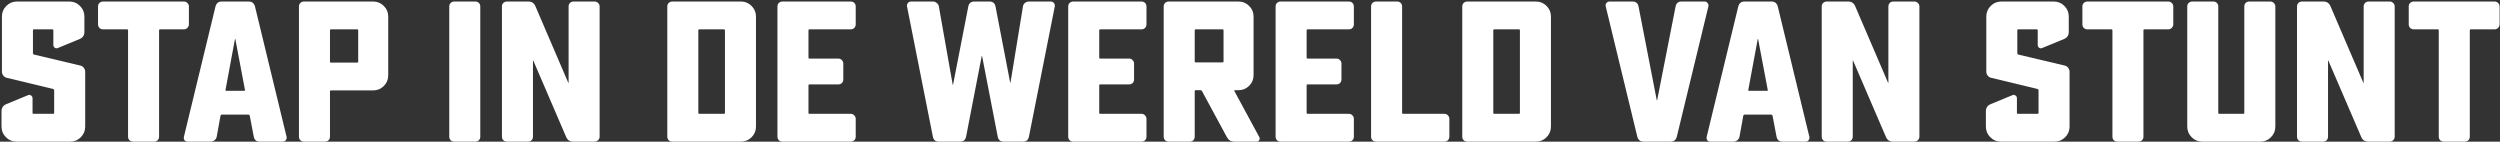 <svg xmlns="http://www.w3.org/2000/svg" width="1412" height="80" viewBox="0 0 1412 80" fill="none"><rect x="0" y="0" width="1412" height="80" fill="#333333" stroke="none"/><path d="M30.027 50.266L3.798 43.935C3.044 43.784 2.403 43.37 1.876 42.691C1.348 42.013 1.085 41.26 1.085 40.43V9.34C1.085 7.004 1.914 5.006 3.572 3.348C5.23 1.69 7.227 0.861 9.564 0.861H39.184C41.521 0.861 43.518 1.69 45.176 3.348C46.834 5.006 47.663 7.004 47.663 9.34V18.045C47.663 19.93 46.797 21.249 45.063 22.002L32.74 27.09C32.137 27.391 31.534 27.354 30.931 26.977C30.404 26.6 30.14 26.072 30.14 25.394V17.141C30.14 16.764 29.951 16.576 29.575 16.576H19.173C18.797 16.576 18.608 16.764 18.608 17.141V30.142C18.608 30.444 18.797 30.67 19.173 30.821L45.402 37.039C46.156 37.189 46.797 37.604 47.324 38.282C47.852 38.961 48.116 39.714 48.116 40.543V71.521C48.116 73.857 47.287 75.855 45.629 77.513C43.97 79.171 41.973 80 39.636 80H9.338C7.001 80 5.004 79.171 3.346 77.513C1.687 75.855 0.858 73.857 0.858 71.521V62.815C0.858 60.931 1.725 59.612 3.459 58.858L15.782 53.771C16.385 53.469 16.95 53.507 17.478 53.884C18.081 54.261 18.382 54.788 18.382 55.467V63.72C18.382 64.097 18.57 64.285 18.947 64.285H30.027C30.404 64.285 30.592 64.097 30.592 63.72V50.945C30.592 50.643 30.404 50.417 30.027 50.266Z" fill="white"></path><path d="M71.759 16.576H58.193C57.439 16.576 56.761 16.312 56.158 15.784C55.63 15.181 55.366 14.503 55.366 13.749V3.687C55.366 2.858 55.63 2.18 56.158 1.652C56.761 1.125 57.439 0.861 58.193 0.861H103.867C104.621 0.861 105.262 1.125 105.789 1.652C106.392 2.18 106.694 2.858 106.694 3.687V13.749C106.694 14.503 106.392 15.181 105.789 15.784C105.262 16.312 104.621 16.576 103.867 16.576H90.414C90.037 16.576 89.848 16.764 89.848 17.141V77.174C89.848 78.003 89.585 78.681 89.057 79.209C88.529 79.736 87.851 80 87.022 80H75.151C74.397 80 73.719 79.736 73.116 79.209C72.588 78.681 72.325 78.003 72.325 77.174V17.141C72.325 16.764 72.136 16.576 71.759 16.576Z" fill="white"></path><path d="M125.233 0.861H140.496C142.304 0.861 143.473 1.765 144 3.574L161.863 77.287C162.014 77.965 161.863 78.606 161.411 79.209C161.034 79.736 160.469 80 159.715 80H146.714C144.829 80 143.699 79.058 143.322 77.174L141.061 65.303C140.91 64.926 140.684 64.737 140.383 64.737H125.233C124.932 64.737 124.705 64.926 124.555 65.303L122.407 77.174C122.256 78.003 121.841 78.681 121.163 79.209C120.485 79.736 119.769 80 119.015 80H106.014C105.26 80 104.657 79.736 104.205 79.209C103.828 78.606 103.715 77.965 103.865 77.287L121.728 3.574C122.256 1.765 123.424 0.861 125.233 0.861ZM138.348 50.718L132.921 22.115C132.921 22.04 132.883 22.002 132.808 22.002C132.732 22.002 132.695 22.04 132.695 22.115L127.381 50.718C127.23 51.095 127.381 51.284 127.833 51.284H137.895C138.348 51.284 138.498 51.095 138.348 50.718Z" fill="white"></path><path d="M183.545 80H171.674C170.921 80 170.242 79.736 169.639 79.209C169.112 78.681 168.848 78.003 168.848 77.174V3.687C168.848 2.858 169.112 2.18 169.639 1.652C170.242 1.125 170.921 0.861 171.674 0.861H210.792C213.128 0.861 215.125 1.69 216.784 3.348C218.442 5.006 219.271 7.004 219.271 9.34V42.578C219.271 44.915 218.442 46.912 216.784 48.57C215.125 50.228 213.128 51.058 210.792 51.058H186.937C186.56 51.058 186.371 51.246 186.371 51.623V77.174C186.371 78.003 186.108 78.681 185.58 79.209C185.053 79.736 184.374 80 183.545 80ZM201.747 16.576H186.937C186.56 16.576 186.371 16.764 186.371 17.141V34.778C186.371 35.154 186.56 35.343 186.937 35.343H201.747C202.124 35.343 202.312 35.154 202.312 34.778V17.141C202.312 16.764 202.124 16.576 201.747 16.576Z" fill="white"></path><path d="M268.441 80H256.57C255.817 80 255.138 79.736 254.535 79.209C254.008 78.681 253.744 78.003 253.744 77.174V3.687C253.744 2.858 254.008 2.18 254.535 1.652C255.138 1.125 255.817 0.861 256.57 0.861H268.441C269.27 0.861 269.949 1.125 270.476 1.652C271.004 2.18 271.268 2.858 271.268 3.687V77.174C271.268 78.003 271.004 78.681 270.476 79.209C269.949 79.736 269.27 80 268.441 80Z" fill="white"></path><path d="M335.84 80H323.743C321.859 80 320.54 79.133 319.786 77.4L301.245 34.325C301.094 34.024 301.019 34.024 301.019 34.325V77.174C301.019 78.003 300.755 78.681 300.228 79.209C299.7 79.736 299.022 80 298.193 80H286.322C285.568 80 284.89 79.736 284.287 79.209C283.759 78.681 283.495 78.003 283.495 77.174V3.687C283.495 2.858 283.759 2.18 284.287 1.652C284.89 1.125 285.568 0.861 286.322 0.861H298.419C300.303 0.861 301.622 1.728 302.376 3.461L320.917 46.648C321.067 46.95 321.143 46.95 321.143 46.648V3.687C321.143 2.858 321.407 2.18 321.934 1.652C322.462 1.125 323.14 0.861 323.969 0.861H335.84C336.594 0.861 337.234 1.125 337.762 1.652C338.365 2.18 338.667 2.858 338.667 3.687V77.174C338.667 78.003 338.365 78.681 337.762 79.209C337.234 79.736 336.594 80 335.84 80Z" fill="white"></path><path d="M418.497 80H379.719C378.965 80 378.287 79.736 377.684 79.209C377.156 78.681 376.893 78.003 376.893 77.174V3.687C376.893 2.858 377.156 2.18 377.684 1.652C378.287 1.125 378.965 0.861 379.719 0.861H418.497C420.834 0.861 422.831 1.69 424.489 3.348C426.147 5.006 426.976 7.004 426.976 9.34V71.521C426.976 73.857 426.147 75.855 424.489 77.513C422.831 79.171 420.834 80 418.497 80ZM408.887 16.576H394.982C394.605 16.576 394.416 16.764 394.416 17.141V63.72C394.416 64.097 394.605 64.285 394.982 64.285H408.887C409.264 64.285 409.453 64.097 409.453 63.72V17.141C409.453 16.764 409.264 16.576 408.887 16.576Z" fill="white"></path><path d="M480.482 80H441.93C441.176 80 440.498 79.736 439.895 79.209C439.367 78.681 439.103 78.003 439.103 77.174V3.687C439.103 2.858 439.367 2.18 439.895 1.652C440.498 1.125 441.176 0.861 441.93 0.861H480.482C481.311 0.861 481.989 1.125 482.517 1.652C483.044 2.18 483.308 2.858 483.308 3.687V13.749C483.308 14.503 483.044 15.181 482.517 15.784C481.989 16.312 481.311 16.576 480.482 16.576H457.192C456.815 16.576 456.627 16.764 456.627 17.141V32.517C456.627 32.893 456.815 33.082 457.192 33.082H473.472C474.301 33.082 474.98 33.383 475.507 33.986C476.035 34.514 476.299 35.154 476.299 35.908V44.84C476.299 45.669 476.035 46.347 475.507 46.875C474.98 47.402 474.301 47.666 473.472 47.666H457.192C456.815 47.666 456.627 47.854 456.627 48.231V63.72C456.627 64.097 456.815 64.285 457.192 64.285H480.482C481.311 64.285 481.989 64.587 482.517 65.19C483.044 65.717 483.308 66.358 483.308 67.112V77.174C483.308 78.003 483.044 78.681 482.517 79.209C481.989 79.736 481.311 80 480.482 80Z" fill="white"></path><path d="M577.757 80H566.904C565.02 80 563.889 79.058 563.512 77.174L554.694 31.725C554.694 31.65 554.656 31.612 554.581 31.612C554.506 31.612 554.468 31.65 554.468 31.725L545.65 77.174C545.273 79.058 544.142 80 542.258 80H530.274C528.39 80 527.259 79.058 526.882 77.174L512.298 3.687C512.147 2.934 512.298 2.293 512.75 1.765C513.203 1.162 513.805 0.861 514.559 0.861H526.995C527.824 0.861 528.54 1.162 529.143 1.765C529.822 2.293 530.199 2.934 530.274 3.687L538.075 47.779C538.075 47.854 538.112 47.892 538.188 47.892C538.263 47.892 538.301 47.854 538.301 47.779L546.893 3.687C547.27 1.803 548.401 0.861 550.285 0.861H558.877C560.761 0.861 561.892 1.803 562.269 3.687L570.522 46.535C570.522 46.611 570.56 46.648 570.635 46.648C570.71 46.648 570.748 46.611 570.748 46.535L577.757 3.687C577.833 2.934 578.172 2.293 578.775 1.765C579.453 1.162 580.207 0.861 581.036 0.861H593.472C594.226 0.861 594.829 1.162 595.281 1.765C595.733 2.293 595.884 2.934 595.733 3.687L581.149 77.174C580.772 79.058 579.642 80 577.757 80Z" fill="white"></path><path d="M644.701 80H606.149C605.396 80 604.717 79.736 604.114 79.209C603.587 78.681 603.323 78.003 603.323 77.174V3.687C603.323 2.858 603.587 2.18 604.114 1.652C604.717 1.125 605.396 0.861 606.149 0.861H644.701C645.531 0.861 646.209 1.125 646.736 1.652C647.264 2.18 647.528 2.858 647.528 3.687V13.749C647.528 14.503 647.264 15.181 646.736 15.784C646.209 16.312 645.531 16.576 644.701 16.576H621.412C621.035 16.576 620.847 16.764 620.847 17.141V32.517C620.847 32.893 621.035 33.082 621.412 33.082H637.692C638.521 33.082 639.199 33.383 639.727 33.986C640.255 34.514 640.518 35.154 640.518 35.908V44.84C640.518 45.669 640.255 46.347 639.727 46.875C639.199 47.402 638.521 47.666 637.692 47.666H621.412C621.035 47.666 620.847 47.854 620.847 48.231V63.72C620.847 64.097 621.035 64.285 621.412 64.285H644.701C645.531 64.285 646.209 64.587 646.736 65.19C647.264 65.717 647.528 66.358 647.528 67.112V77.174C647.528 78.003 647.264 78.681 646.736 79.209C646.209 79.736 645.531 80 644.701 80Z" fill="white"></path><path d="M671.951 80H660.08C659.326 80 658.648 79.736 658.045 79.209C657.517 78.681 657.253 78.003 657.253 77.174V3.687C657.253 2.858 657.517 2.18 658.045 1.652C658.648 1.125 659.326 0.861 660.08 0.861H699.536C701.873 0.861 703.87 1.69 705.528 3.348C707.186 5.006 708.015 7.004 708.015 9.34V42.465C708.015 44.802 707.186 46.799 705.528 48.457C703.87 50.115 701.873 50.945 699.536 50.945H697.501C697.124 50.945 697.011 51.095 697.162 51.397L711.294 77.513C711.595 78.04 711.558 78.606 711.181 79.209C710.879 79.736 710.427 80 709.824 80H697.162C695.278 80 693.883 79.171 692.979 77.513L678.847 51.397C678.696 51.095 678.432 50.945 678.056 50.945H675.342C674.965 50.945 674.777 51.133 674.777 51.51V77.174C674.777 78.003 674.513 78.681 673.986 79.209C673.458 79.736 672.78 80 671.951 80ZM690.492 16.576H675.342C674.965 16.576 674.777 16.764 674.777 17.141V34.664C674.777 35.041 674.965 35.23 675.342 35.23H690.492C690.869 35.23 691.057 35.041 691.057 34.664V17.141C691.057 16.764 690.869 16.576 690.492 16.576Z" fill="white"></path><path d="M761.836 80H723.284C722.53 80 721.852 79.736 721.249 79.209C720.721 78.681 720.458 78.003 720.458 77.174V3.687C720.458 2.858 720.721 2.18 721.249 1.652C721.852 1.125 722.53 0.861 723.284 0.861H761.836C762.665 0.861 763.344 1.125 763.871 1.652C764.399 2.18 764.663 2.858 764.663 3.687V13.749C764.663 14.503 764.399 15.181 763.871 15.784C763.344 16.312 762.665 16.576 761.836 16.576H738.547C738.17 16.576 737.981 16.764 737.981 17.141V32.517C737.981 32.893 738.17 33.082 738.547 33.082H754.827C755.656 33.082 756.334 33.383 756.862 33.986C757.389 34.514 757.653 35.154 757.653 35.908V44.84C757.653 45.669 757.389 46.347 756.862 46.875C756.334 47.402 755.656 47.666 754.827 47.666H738.547C738.17 47.666 737.981 47.854 737.981 48.231V63.72C737.981 64.097 738.17 64.285 738.547 64.285H761.836C762.665 64.285 763.344 64.587 763.871 65.19C764.399 65.717 764.663 66.358 764.663 67.112V77.174C764.663 78.003 764.399 78.681 763.871 79.209C763.344 79.736 762.665 80 761.836 80Z" fill="white"></path><path d="M815.766 80H777.214C776.461 80 775.782 79.736 775.179 79.209C774.652 78.681 774.388 78.003 774.388 77.174V3.687C774.388 2.858 774.652 2.18 775.179 1.652C775.782 1.125 776.461 0.861 777.214 0.861H789.085C789.914 0.861 790.593 1.125 791.12 1.652C791.648 2.18 791.912 2.858 791.912 3.687V63.72C791.912 64.097 792.1 64.285 792.477 64.285H815.766C816.595 64.285 817.274 64.587 817.801 65.19C818.329 65.717 818.593 66.358 818.593 67.112V77.174C818.593 78.003 818.329 78.681 817.801 79.209C817.274 79.736 816.595 80 815.766 80Z" fill="white"></path><path d="M867.494 80H828.716C827.962 80 827.284 79.736 826.681 79.209C826.153 78.681 825.889 78.003 825.889 77.174V3.687C825.889 2.858 826.153 2.18 826.681 1.652C827.284 1.125 827.962 0.861 828.716 0.861H867.494C869.83 0.861 871.828 1.69 873.486 3.348C875.144 5.006 875.973 7.004 875.973 9.34V71.521C875.973 73.857 875.144 75.855 873.486 77.513C871.828 79.171 869.83 80 867.494 80ZM857.884 16.576H843.978C843.601 16.576 843.413 16.764 843.413 17.141V63.72C843.413 64.097 843.601 64.285 843.978 64.285H857.884C858.261 64.285 858.449 64.097 858.449 63.72V17.141C858.449 16.764 858.261 16.576 857.884 16.576Z" fill="white"></path><path d="M949.758 0.861H962.759C963.513 0.861 964.078 1.162 964.455 1.765C964.907 2.293 965.058 2.896 964.907 3.574L947.044 77.287C946.517 79.096 945.349 80 943.54 80H928.277C926.468 80 925.3 79.096 924.772 77.287L906.91 3.574C906.759 2.896 906.872 2.293 907.249 1.765C907.701 1.162 908.304 0.861 909.058 0.861H922.059C923.943 0.861 925.074 1.803 925.451 3.687L935.739 56.597C935.739 56.673 935.777 56.71 935.852 56.71C935.927 56.71 935.965 56.673 935.965 56.597L946.366 3.687C946.743 1.803 947.874 0.861 949.758 0.861Z" fill="white"></path><path d="M985.299 0.861H1000.56C1002.37 0.861 1003.54 1.765 1004.07 3.574L1021.93 77.287C1022.08 77.965 1021.93 78.606 1021.48 79.209C1021.1 79.736 1020.53 80 1019.78 80H1006.78C1004.9 80 1003.76 79.058 1003.39 77.174L1001.13 65.303C1000.98 64.926 1000.75 64.737 1000.45 64.737H985.299C984.997 64.737 984.771 64.926 984.621 65.303L982.472 77.174C982.322 78.003 981.907 78.681 981.229 79.209C980.551 79.736 979.835 80 979.081 80H966.079C965.326 80 964.723 79.736 964.271 79.209C963.894 78.606 963.781 77.965 963.931 77.287L981.794 3.574C982.322 1.765 983.49 0.861 985.299 0.861ZM998.413 50.718L992.987 22.115C992.987 22.04 992.949 22.002 992.874 22.002C992.798 22.002 992.761 22.04 992.761 22.115L987.447 50.718C987.296 51.095 987.447 51.284 987.899 51.284H997.961C998.413 51.284 998.564 51.095 998.413 50.718Z" fill="white"></path><path d="M1081.26 80H1069.16C1067.28 80 1065.96 79.133 1065.2 77.4L1046.66 34.325C1046.51 34.024 1046.44 34.024 1046.44 34.325V77.174C1046.44 78.003 1046.17 78.681 1045.65 79.209C1045.12 79.736 1044.44 80 1043.61 80H1031.74C1030.99 80 1030.31 79.736 1029.71 79.209C1029.18 78.681 1028.91 78.003 1028.91 77.174V3.687C1028.91 2.858 1029.18 2.18 1029.71 1.652C1030.31 1.125 1030.99 0.861 1031.74 0.861H1043.84C1045.72 0.861 1047.04 1.728 1047.79 3.461L1066.34 46.648C1066.49 46.95 1066.56 46.95 1066.56 46.648V3.687C1066.56 2.858 1066.83 2.18 1067.35 1.652C1067.88 1.125 1068.56 0.861 1069.39 0.861H1081.26C1082.01 0.861 1082.65 1.125 1083.18 1.652C1083.78 2.18 1084.08 2.858 1084.08 3.687V77.174C1084.08 78.003 1083.78 78.681 1083.18 79.209C1082.65 79.736 1082.01 80 1081.26 80Z" fill="white"></path><path d="M1150.8 50.266L1124.57 43.935C1123.82 43.784 1123.18 43.37 1122.65 42.691C1122.12 42.013 1121.86 41.26 1121.86 40.43V9.34C1121.86 7.004 1122.69 5.006 1124.35 3.348C1126 1.69 1128 0.861 1130.34 0.861H1159.96C1162.3 0.861 1164.29 1.69 1165.95 3.348C1167.61 5.006 1168.44 7.004 1168.44 9.34V18.045C1168.44 19.93 1167.57 21.249 1165.84 22.002L1153.51 27.09C1152.91 27.391 1152.31 27.354 1151.71 26.977C1151.18 26.6 1150.91 26.072 1150.91 25.394V17.141C1150.91 16.764 1150.73 16.576 1150.35 16.576H1139.95C1139.57 16.576 1139.38 16.764 1139.38 17.141V30.142C1139.38 30.444 1139.57 30.67 1139.95 30.821L1166.18 37.039C1166.93 37.189 1167.57 37.604 1168.1 38.282C1168.63 38.961 1168.89 39.714 1168.89 40.543V71.521C1168.89 73.857 1168.06 75.855 1166.4 77.513C1164.74 79.171 1162.75 80 1160.41 80H1130.11C1127.78 80 1125.78 79.171 1124.12 77.513C1122.46 75.855 1121.63 73.857 1121.63 71.521V62.815C1121.63 60.931 1122.5 59.612 1124.23 58.858L1136.56 53.771C1137.16 53.469 1137.72 53.507 1138.25 53.884C1138.85 54.261 1139.16 54.788 1139.16 55.467V63.72C1139.16 64.097 1139.34 64.285 1139.72 64.285H1150.8C1151.18 64.285 1151.37 64.097 1151.37 63.72V50.945C1151.37 50.643 1151.18 50.417 1150.8 50.266Z" fill="white"></path><path d="M1192.53 16.576H1178.97C1178.21 16.576 1177.53 16.312 1176.93 15.784C1176.4 15.181 1176.14 14.503 1176.14 13.749V3.687C1176.14 2.858 1176.4 2.18 1176.93 1.652C1177.53 1.125 1178.21 0.861 1178.97 0.861H1224.64C1225.4 0.861 1226.04 1.125 1226.56 1.652C1227.17 2.18 1227.47 2.858 1227.47 3.687V13.749C1227.47 14.503 1227.17 15.181 1226.56 15.784C1226.04 16.312 1225.4 16.576 1224.64 16.576H1211.19C1210.81 16.576 1210.62 16.764 1210.62 17.141V77.174C1210.62 78.003 1210.36 78.681 1209.83 79.209C1209.3 79.736 1208.63 80 1207.8 80H1195.93C1195.17 80 1194.49 79.736 1193.89 79.209C1193.36 78.681 1193.1 78.003 1193.1 77.174V17.141C1193.1 16.764 1192.91 16.576 1192.53 16.576Z" fill="white"></path><path d="M1276.63 80H1243.84C1241.5 80 1239.51 79.171 1237.85 77.513C1236.19 75.855 1235.36 73.857 1235.36 71.521V3.687C1235.36 2.858 1235.62 2.18 1236.15 1.652C1236.75 1.125 1237.43 0.861 1238.19 0.861H1250.06C1250.89 0.861 1251.57 1.125 1252.09 1.652C1252.62 2.18 1252.88 2.858 1252.88 3.687V63.72C1252.88 64.097 1253.07 64.285 1253.45 64.285H1267.02C1267.39 64.285 1267.58 64.097 1267.58 63.72V3.687C1267.58 2.858 1267.85 2.18 1268.37 1.652C1268.9 1.125 1269.58 0.861 1270.41 0.861H1282.28C1283.03 0.861 1283.67 1.125 1284.2 1.652C1284.8 2.18 1285.11 2.858 1285.11 3.687V71.521C1285.11 73.857 1284.28 75.855 1282.62 77.513C1280.96 79.171 1278.96 80 1276.63 80Z" fill="white"></path><path d="M1349.7 80H1337.6C1335.71 80 1334.4 79.133 1333.64 77.4L1315.1 34.325C1314.95 34.024 1314.87 34.024 1314.87 34.325V77.174C1314.87 78.003 1314.61 78.681 1314.08 79.209C1313.56 79.736 1312.88 80 1312.05 80H1300.18C1299.42 80 1298.74 79.736 1298.14 79.209C1297.61 78.681 1297.35 78.003 1297.35 77.174V3.687C1297.35 2.858 1297.61 2.18 1298.14 1.652C1298.74 1.125 1299.42 0.861 1300.18 0.861H1312.27C1314.16 0.861 1315.48 1.728 1316.23 3.461L1334.77 46.648C1334.92 46.95 1335 46.95 1335 46.648V3.687C1335 2.858 1335.26 2.18 1335.79 1.652C1336.32 1.125 1337 0.861 1337.82 0.861H1349.7C1350.45 0.861 1351.09 1.125 1351.62 1.652C1352.22 2.18 1352.52 2.858 1352.52 3.687V77.174C1352.52 78.003 1352.22 78.681 1351.62 79.209C1351.09 79.736 1350.45 80 1349.7 80Z" fill="white"></path><path d="M1376.85 16.576H1363.28C1362.53 16.576 1361.85 16.312 1361.25 15.784C1360.72 15.181 1360.45 14.503 1360.45 13.749V3.687C1360.45 2.858 1360.72 2.18 1361.25 1.652C1361.85 1.125 1362.53 0.861 1363.28 0.861H1408.96C1409.71 0.861 1410.35 1.125 1410.88 1.652C1411.48 2.18 1411.78 2.858 1411.78 3.687V13.749C1411.78 14.503 1411.48 15.181 1410.88 15.784C1410.35 16.312 1409.71 16.576 1408.96 16.576H1395.5C1395.12 16.576 1394.94 16.764 1394.94 17.141V77.174C1394.94 78.003 1394.67 78.681 1394.14 79.209C1393.62 79.736 1392.94 80 1392.11 80H1380.24C1379.49 80 1378.81 79.736 1378.2 79.209C1377.68 78.681 1377.41 78.003 1377.41 77.174V17.141C1377.41 16.764 1377.22 16.576 1376.85 16.576Z" fill="white"></path></svg>